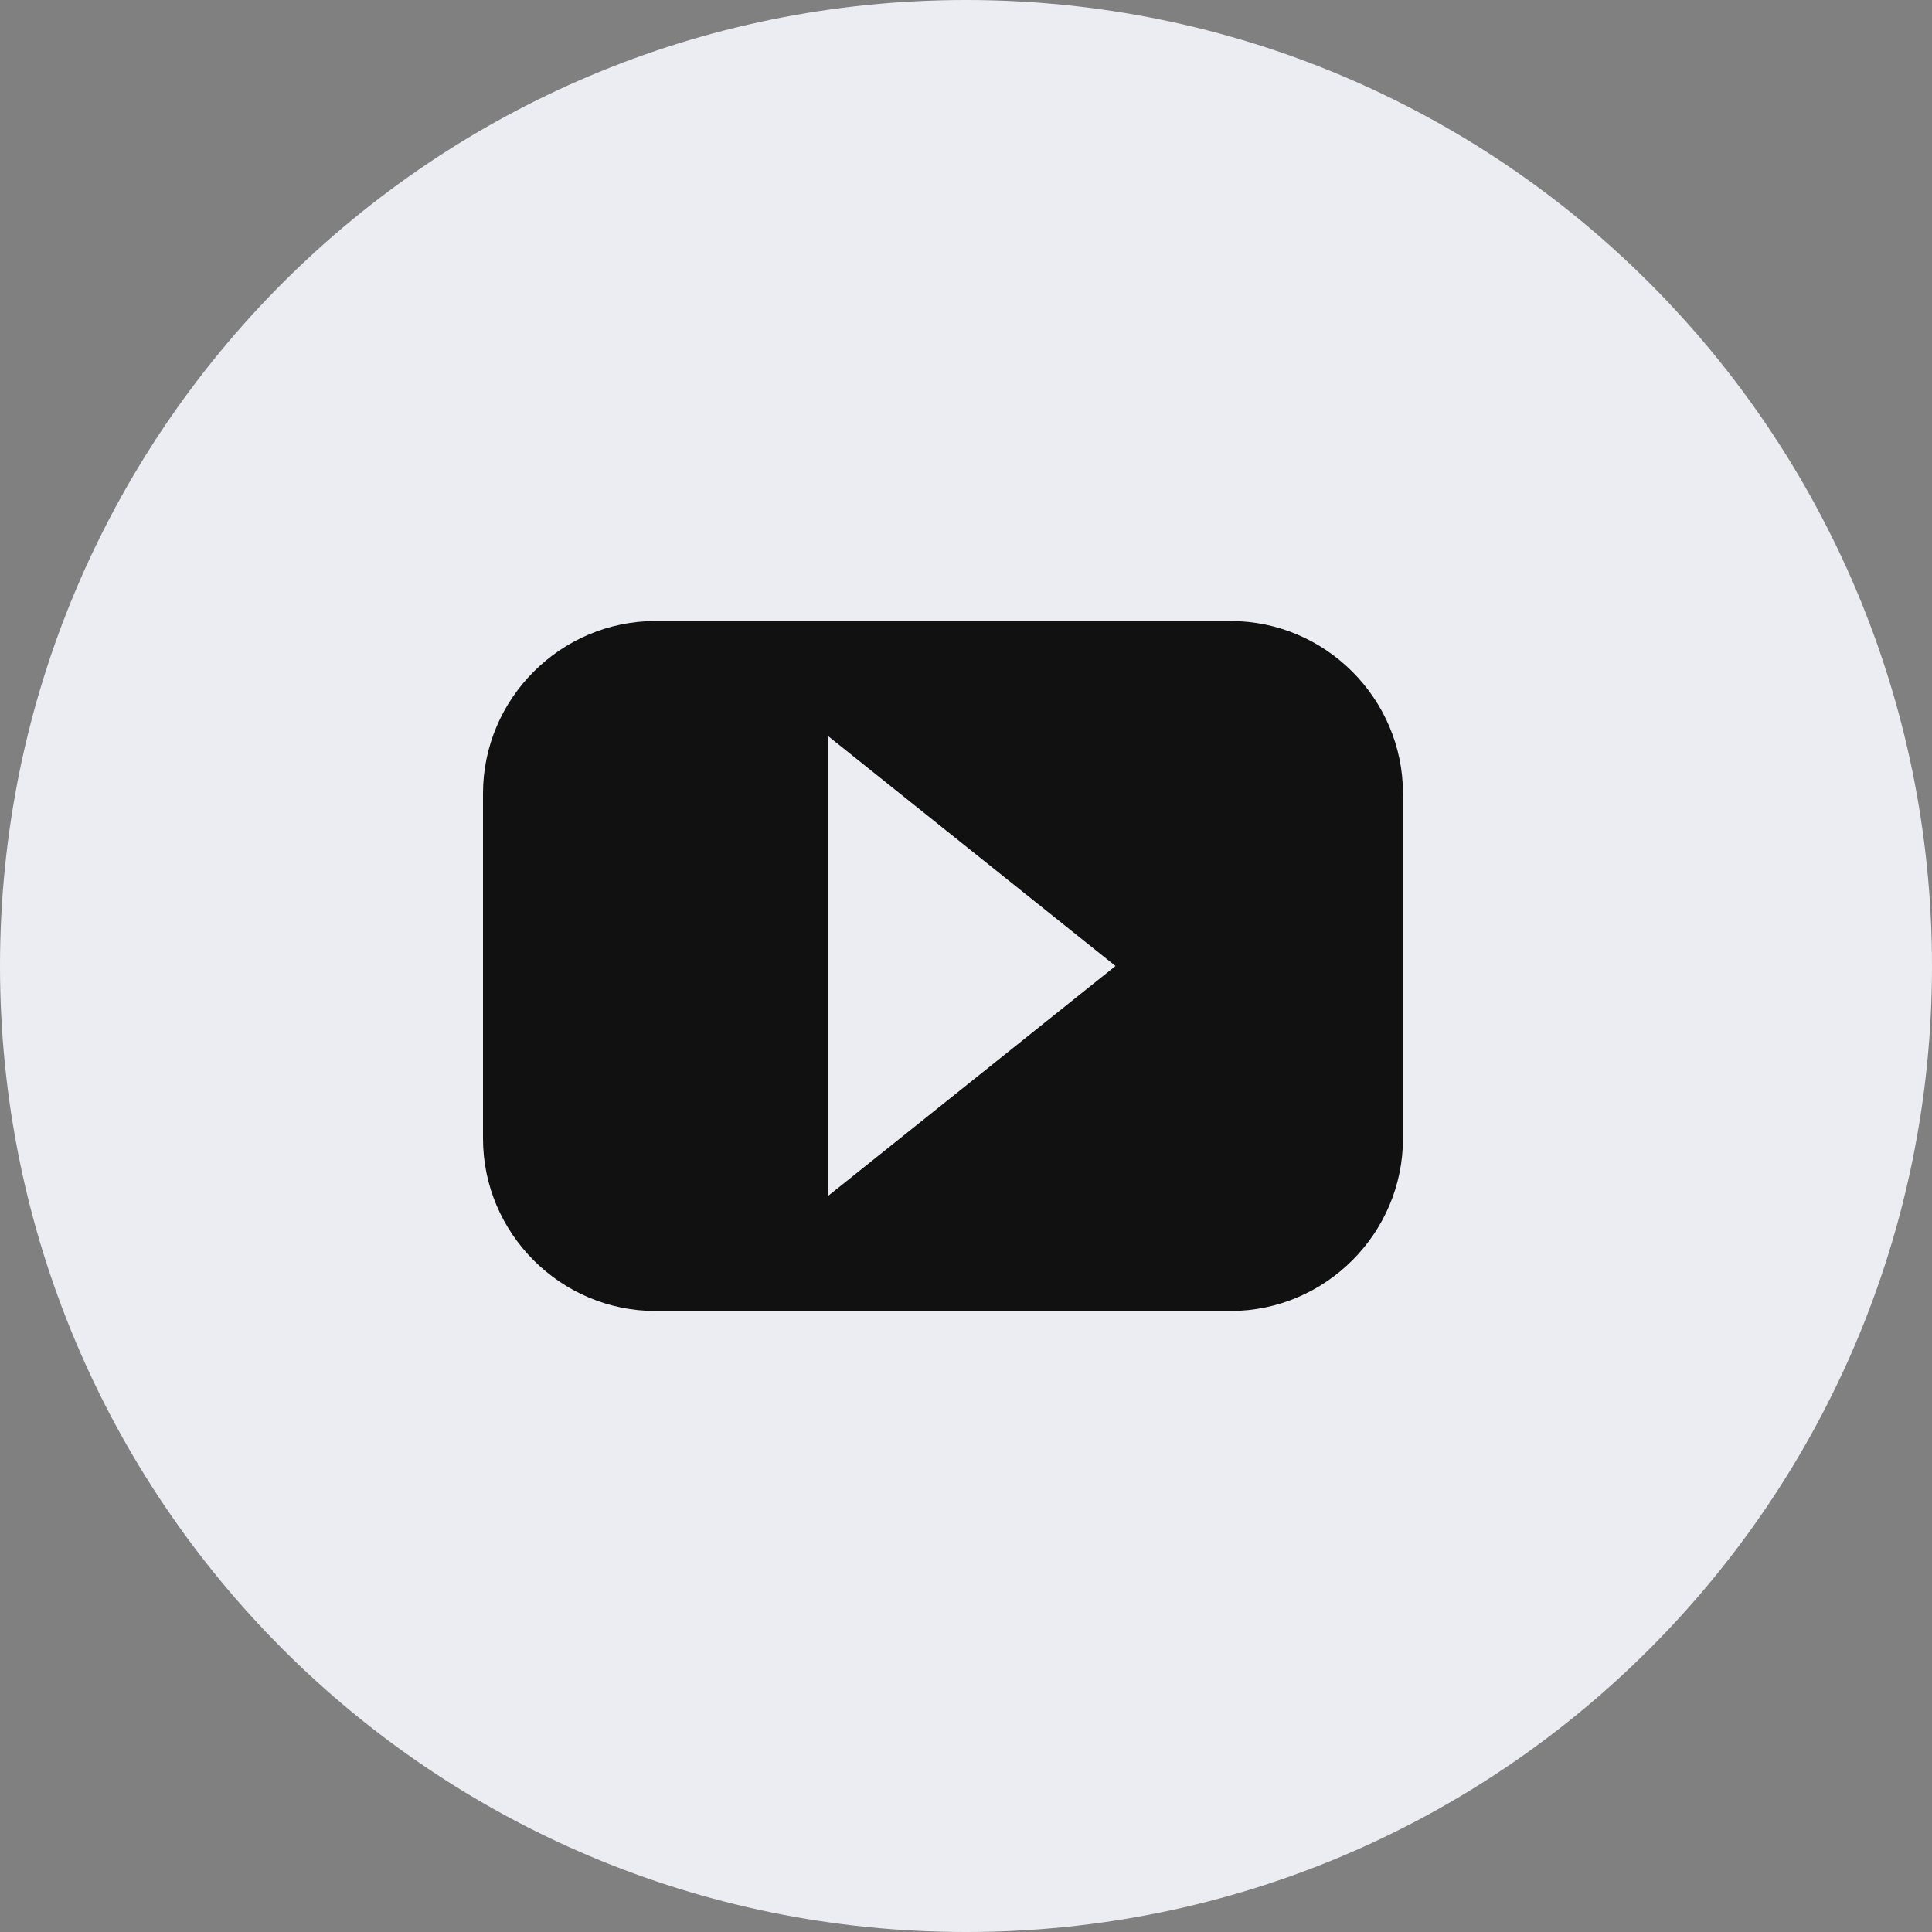 <svg width="28" height="28" viewBox="0 0 28 28" fill="none" xmlns="http://www.w3.org/2000/svg">
<rect x="0" y="0" width="28" height="28" fill="#808080" stroke="none"/>
<path fill-rule="evenodd" clip-rule="evenodd" d="M14 0C6.262 0 0 6.262 0 14C0 21.738 6.262 28 14 28C21.738 28 28 21.738 28 14C28 6.262 21.738 0 14 0Z" fill="#ECEDF3"/>
<path d="M17.833 9H9.5C8.125 9 7 10.125 7 11.5V16.5C7 17.875 8.125 19 9.5 19H17.833C19.208 19 20.333 17.875 20.333 16.5V11.5C20.333 10.125 19.208 9 17.833 9ZM12 17.333V10.667L16.167 14L12 17.333Z" fill="#111111"/>
</svg>
